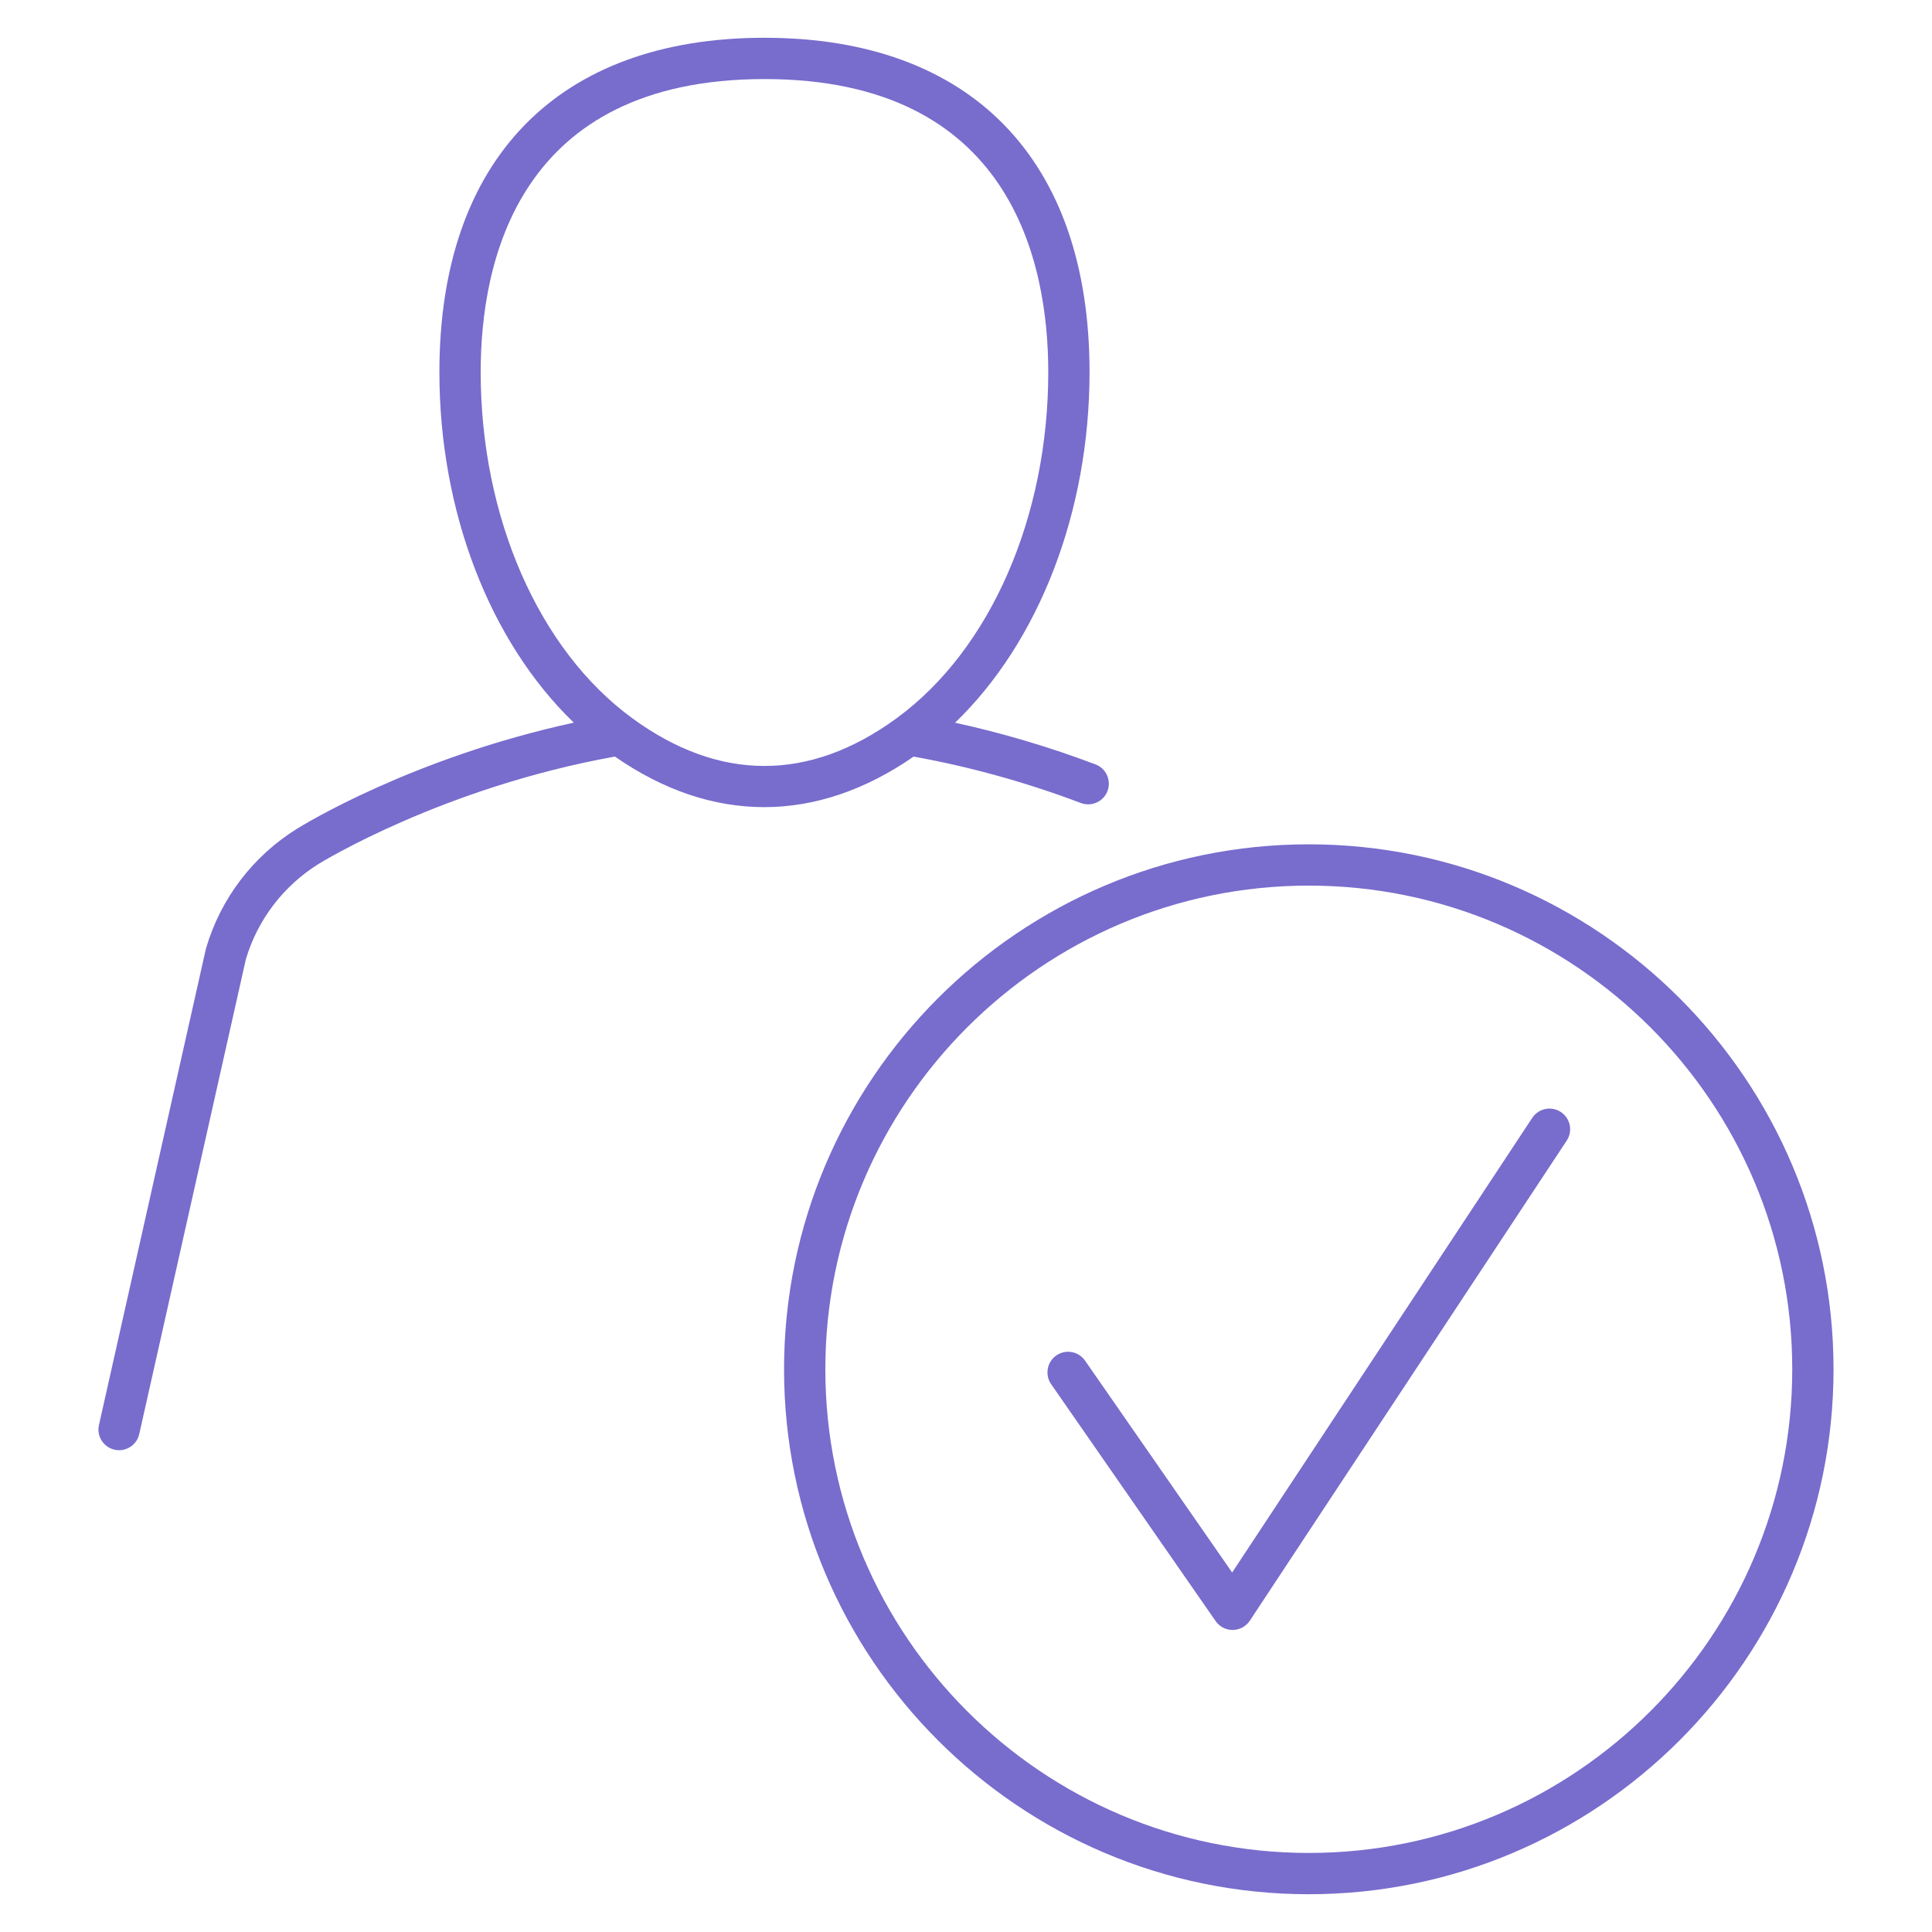 <svg xml:space="preserve" style="enable-background:new 0 0 234 234;" viewBox="0 0 234 234" y="0px" x="0px" xmlns:xlink="http://www.w3.org/1999/xlink" xmlns="http://www.w3.org/2000/svg" id="a" version="1.1">
<path d="M130.915,97.259c0.291,0.109,0.59,0.162,0.884,0.162c1.01,0,1.961-0.617,2.339-1.617
	c0.488-1.292-0.163-2.734-1.455-3.223c-5.607-2.118-11.307-3.807-17.006-5.048c10.145-9.772,16.286-25.514,16.286-42.471
	c0-25.73-14.351-40.487-39.372-40.487S53.219,19.332,53.219,45.062c0,16.956,6.139,32.694,16.28,42.466
	c-19.648,4.266-32.925,12.473-33.519,12.844c-5.344,3.319-9.258,8.461-11.021,14.479c-0.015,0.052-0.029,0.104-0.041,0.155
	l-12.932,57.592c-0.302,1.348,0.544,2.685,1.892,2.987c0.185,0.041,0.369,0.062,0.55,0.062c1.144,0,2.176-0.79,2.437-1.953
	l12.914-57.512c1.427-4.803,4.563-8.907,8.845-11.565c0.149-0.094,14.957-9.23,35.853-12.983c11.754,8.174,24.416,8.157,36.18,0.004
	c6.771,1.214,13.58,3.098,20.257,5.622L130.915,97.259z M76.561,86.977L76.561,86.977c-11.314-8.278-18.342-24.339-18.342-41.915
	c0-13.253,4.465-35.487,34.372-35.487s34.372,22.234,34.372,35.487c0,17.53-6.994,33.55-18.255,41.846
	c-0.06,0.039-0.115,0.082-0.171,0.126c-10.532,7.669-21.447,7.651-31.975-0.057H76.561z" style="fill:#786CCD;"></path>
<path d="M158.518,102.263c-35.045,0-63.555,28.522-63.555,63.582s28.51,63.581,63.555,63.581
	s63.556-28.522,63.556-63.581S193.563,102.263,158.518,102.263z M158.518,224.426c-32.287,0-58.555-26.279-58.555-58.581
	s26.268-58.582,58.555-58.582s58.556,26.279,58.556,58.582S190.806,224.426,158.518,224.426z" style="fill:#786CCD;"></path>
<path d="M189.048,134.684c-1.152-0.76-2.702-0.443-3.464,0.71l-36.348,55.066l-17.817-25.662
	c-0.789-1.134-2.346-1.414-3.479-0.628c-1.134,0.788-1.415,2.346-0.628,3.479l19.924,28.695c0.468,0.674,1.235,1.074,2.054,1.074
	h0.029c0.829-0.01,1.601-0.431,2.058-1.123l38.382-58.148C190.519,136.995,190.201,135.444,189.048,134.684L189.048,134.684z" style="fill:#786CCD;"></path>
</svg>
